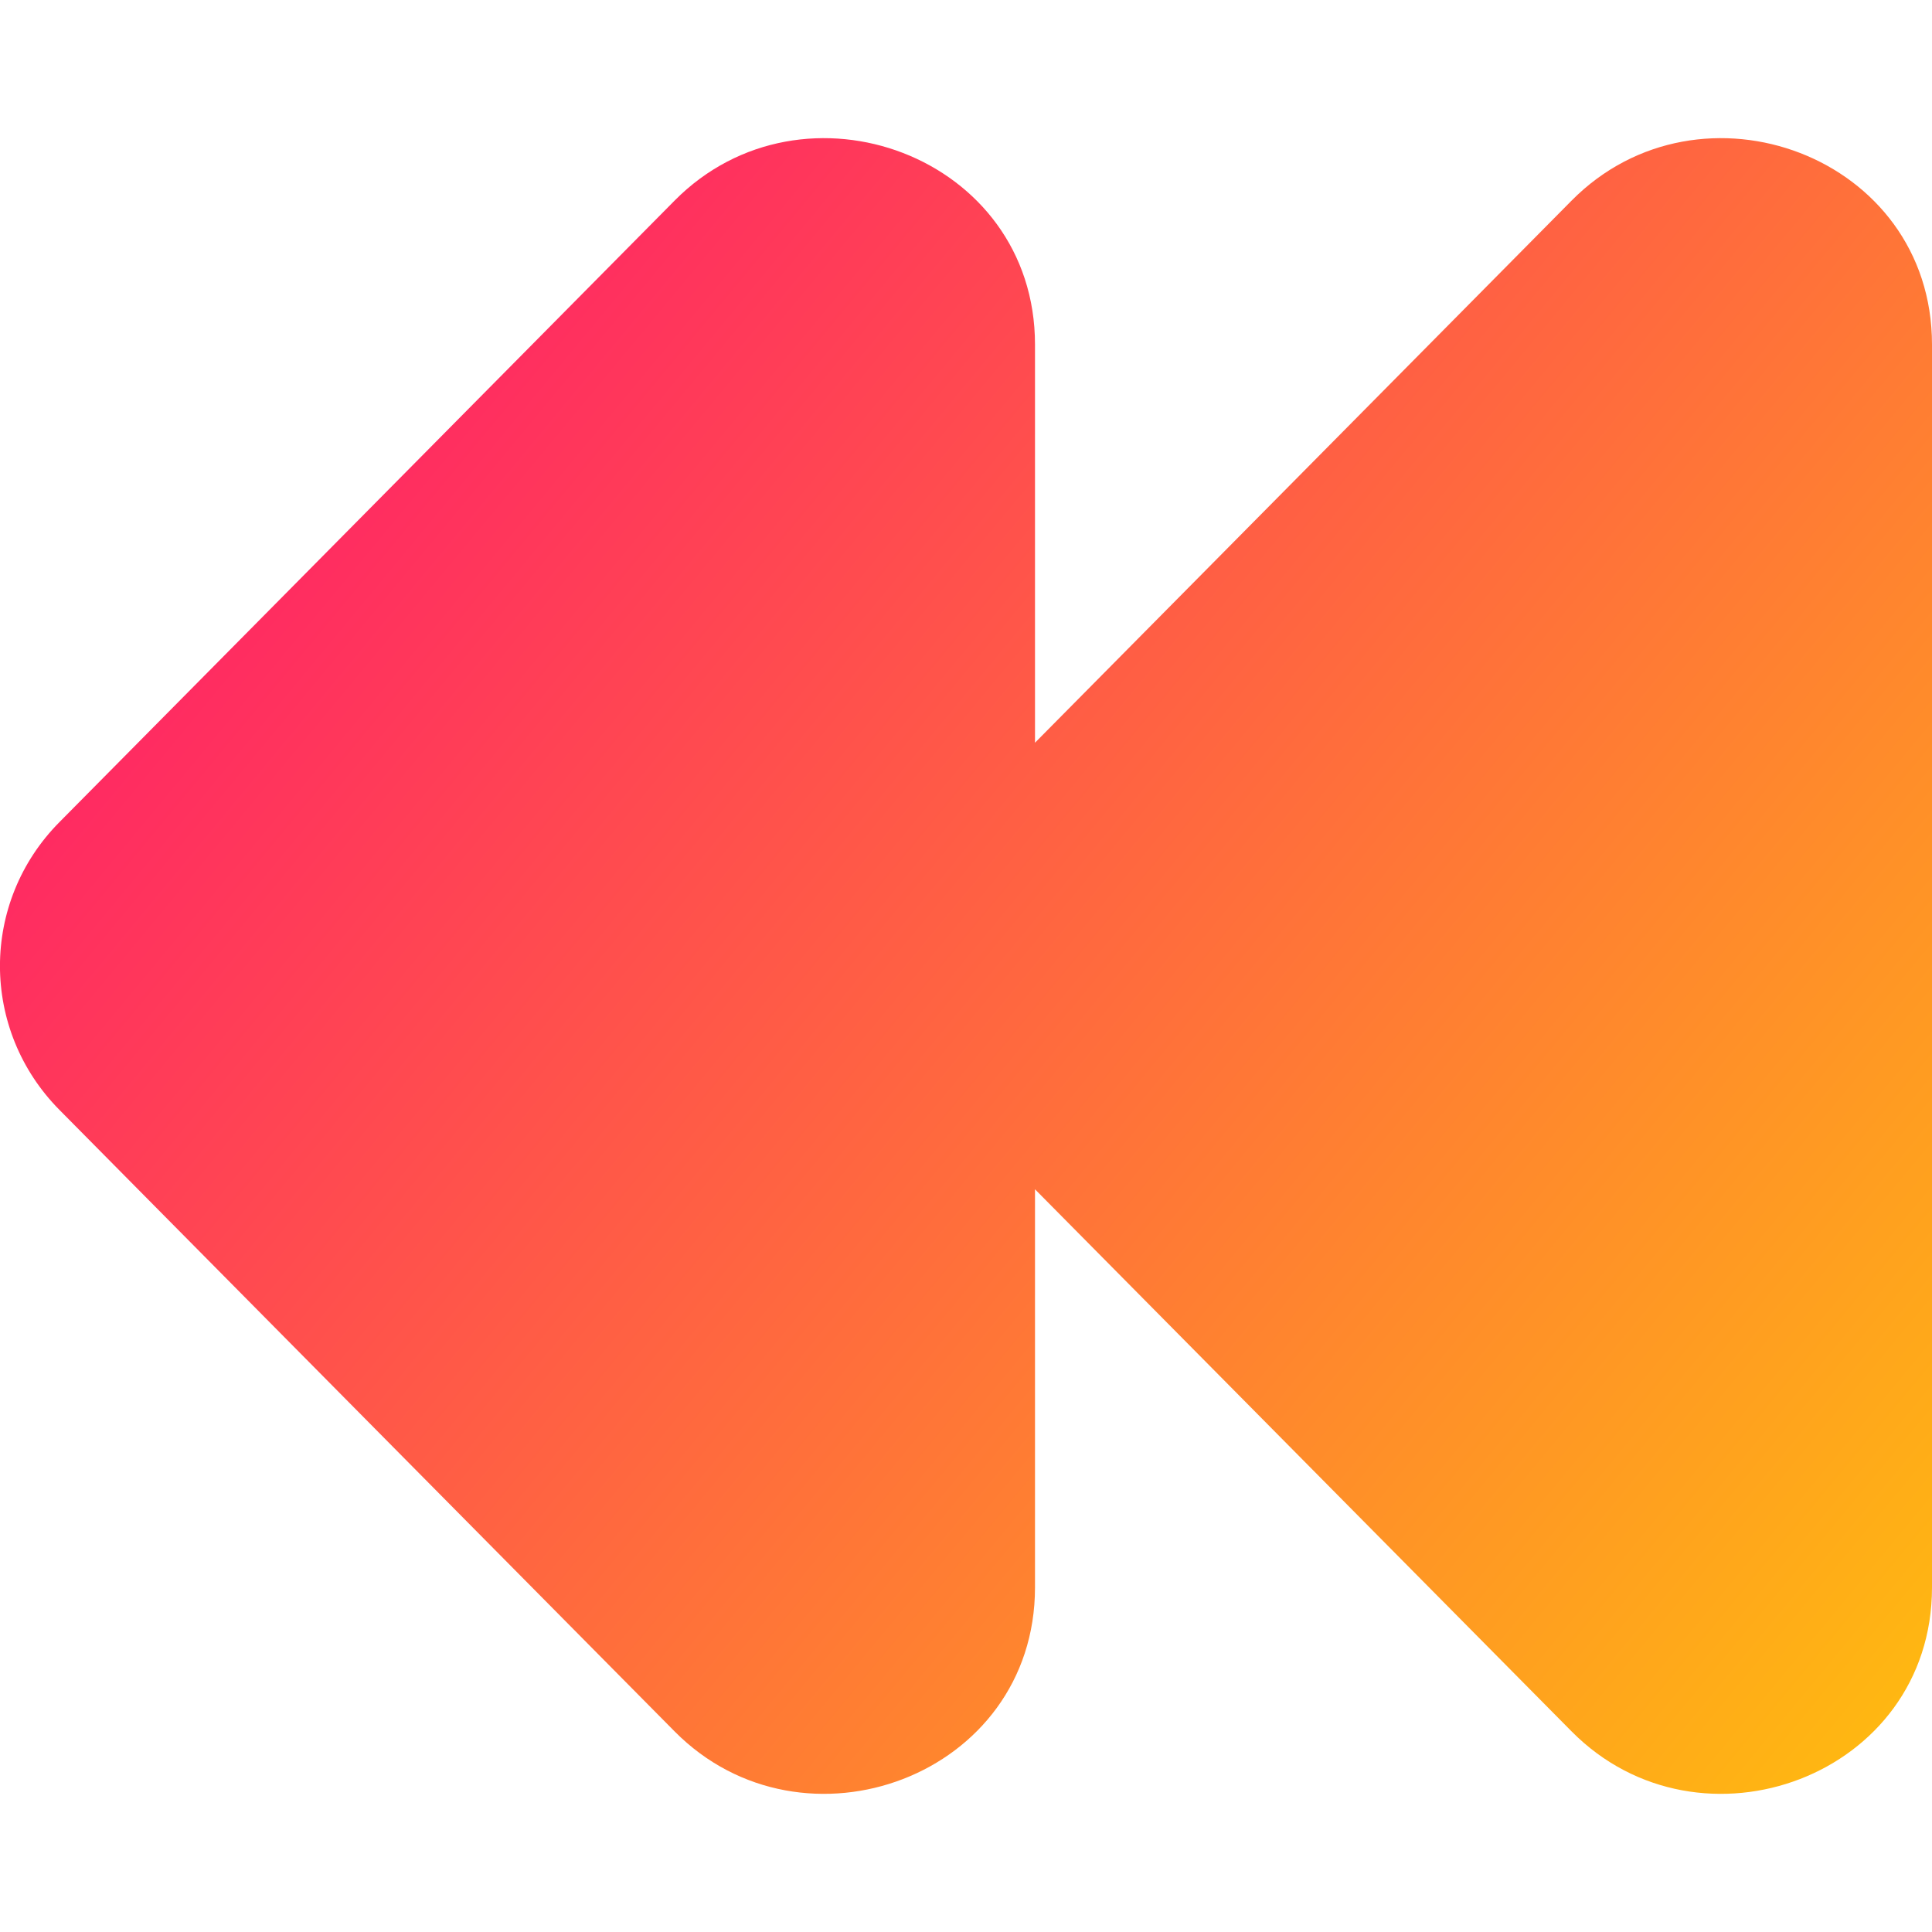 <svg xmlns="http://www.w3.org/2000/svg" fill="none" viewBox="0 0 14 14" id="Button-Rewind-1--Streamline-Core-Gradient">
  <desc>
    Button Rewind 1 Streamline Icon: https://streamlinehq.com
  </desc>
  <g id="Free Gradient/Entertainment/button-rewind-1--rewind-television-button-movies-buttons-tv-video-controls">
    <path id="Union" fill="url(#paint0_linear_14402_14917)" fill-rule="evenodd" d="M7.5 2.497c0-1.369-1.679-1.986-2.612-1.043L.431 5.957c-.575.58-.575 1.505 0 2.086L4.888 12.546c.933.943 2.612.326 2.612-1.043V8.618l3.888 3.928c.933.943 2.612.326 2.612-1.043V2.497c0-1.369-1.679-1.986-2.612-1.043L7.5 5.382V2.497Z" clip-rule="evenodd"></path>
  </g>
  <defs>
    <linearGradient id="paint0_linear_14402_14917" x1="15.213" x2="-1.627" y1="15.539" y2="1.579" gradientUnits="userSpaceOnUse">
      <stop stop-color="#ffd600"></stop>
      <stop offset="1" stop-color="#ff007a"></stop>
    </linearGradient>
  </defs>
</svg>